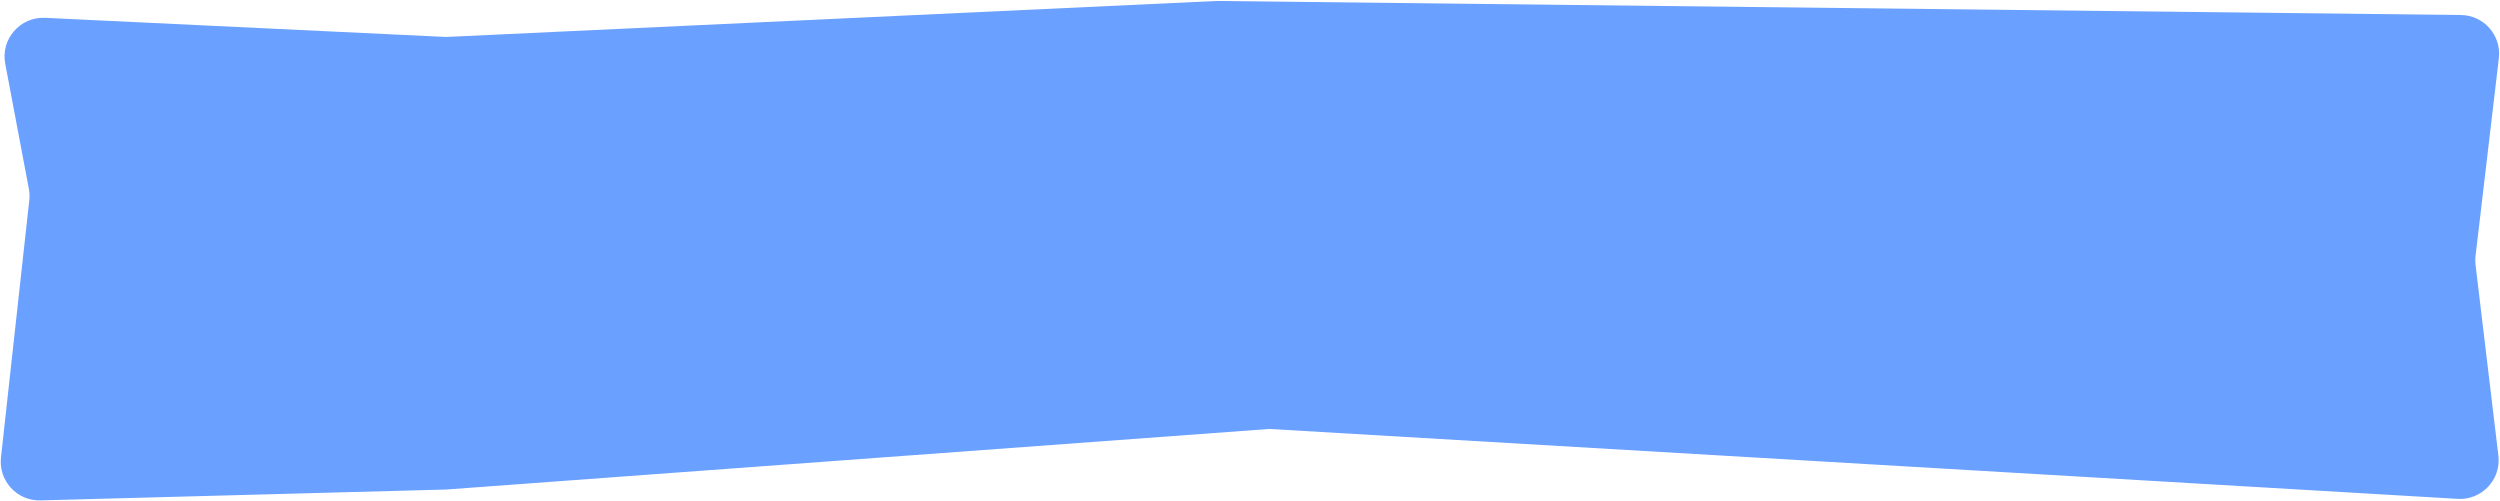 <?xml version="1.0" encoding="UTF-8"?> <svg xmlns="http://www.w3.org/2000/svg" width="1292" height="259" viewBox="0 0 1292 259" fill="none"><path d="M2.702 32.903C0.303 20.204 10.399 8.599 23.308 9.214L230.517 19.101L628.778 0.502L1271.76 7.756C1283.64 7.89 1292.79 18.294 1291.4 30.095L1279.36 132.253C1279.18 133.82 1279.18 135.403 1279.37 136.97L1291.16 235.473C1292.64 247.846 1282.57 258.547 1270.12 257.815L656 221.683L230.517 252.987L20.924 258.605C8.801 258.93 -0.818 248.479 0.508 236.425L15.137 103.442C15.353 101.475 15.276 99.487 14.909 97.543L2.702 32.903Z" fill="#6AA0FF"></path></svg> 